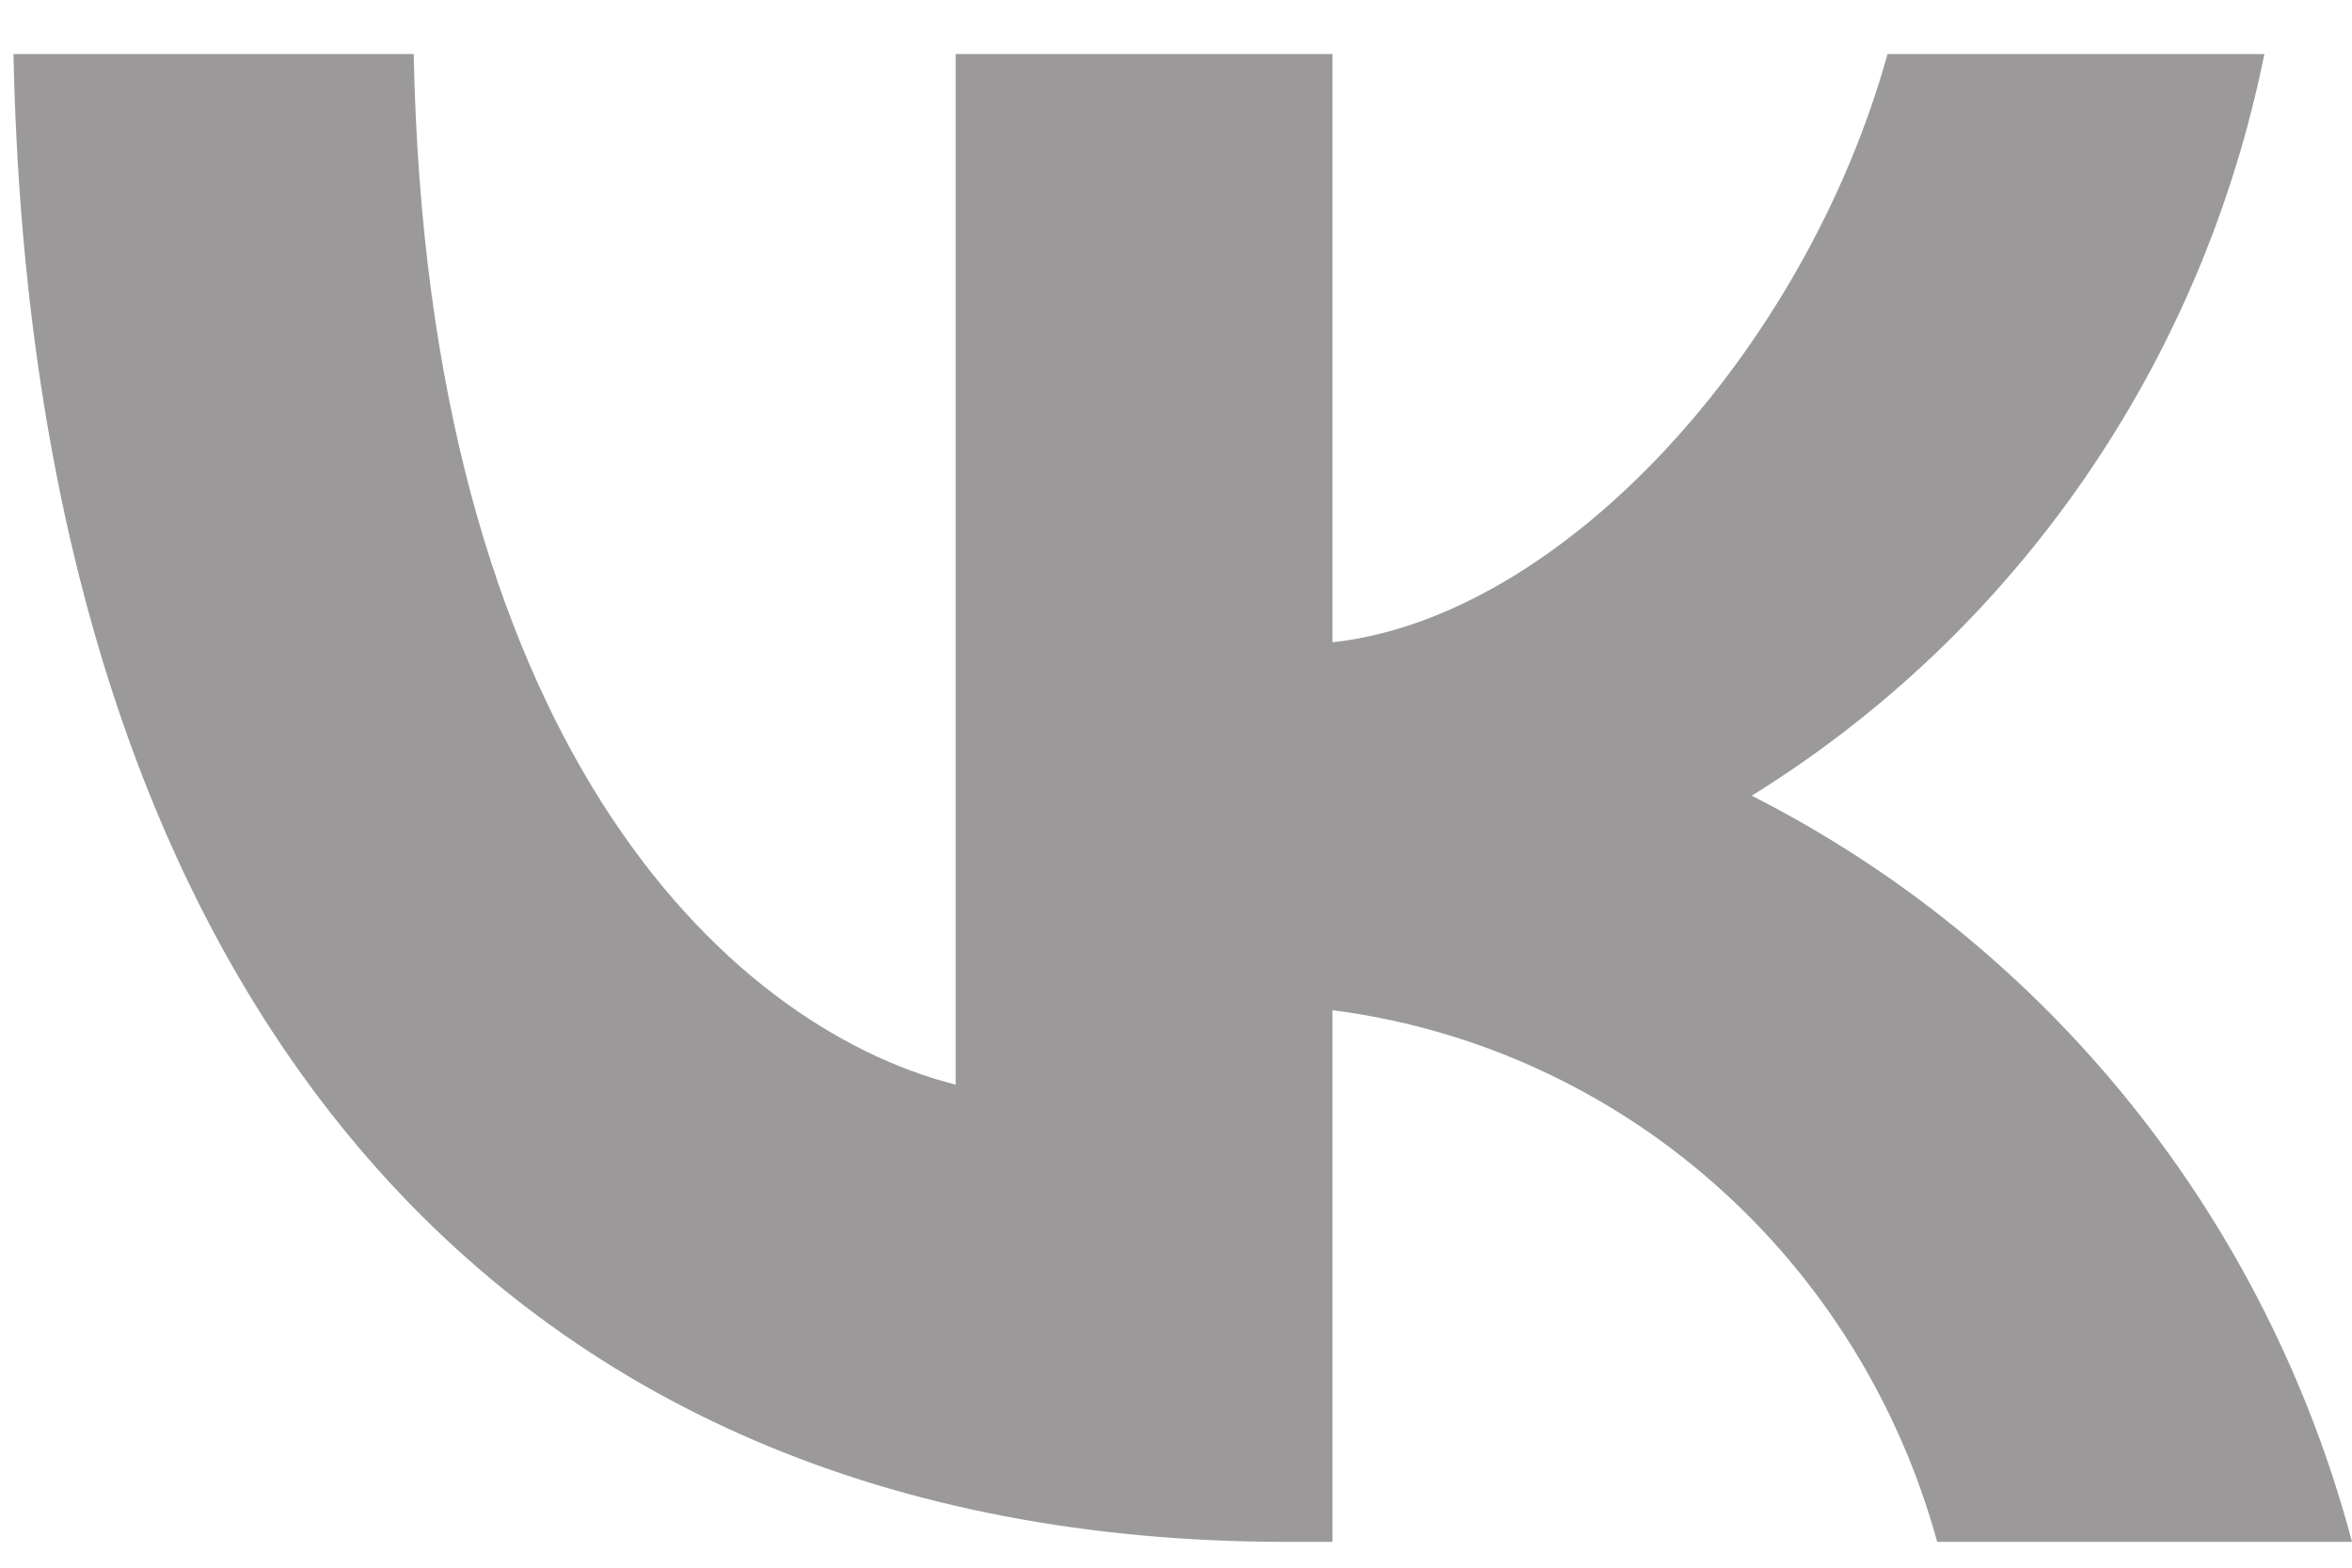 <?xml version="1.0" encoding="UTF-8"?> <svg xmlns="http://www.w3.org/2000/svg" width="42" height="28" viewBox="0 0 42 28" fill="none"><path d="M22.986 27.539C8.718 27.539 0.58 17.564 0.241 0.965H7.388C7.623 13.148 12.892 18.309 17.065 19.373V0.965H23.794V11.472C27.915 11.02 32.245 6.232 33.706 0.965H40.435C39.885 3.697 38.788 6.283 37.212 8.563C35.637 10.842 33.617 12.765 31.28 14.212C33.889 15.534 36.194 17.406 38.041 19.703C39.889 22 41.239 24.671 42 27.539H34.593C33.909 25.048 32.52 22.818 30.599 21.129C28.678 19.439 26.311 18.366 23.794 18.043V27.539H22.986V27.539Z" fill="#9B9999"></path></svg> 
